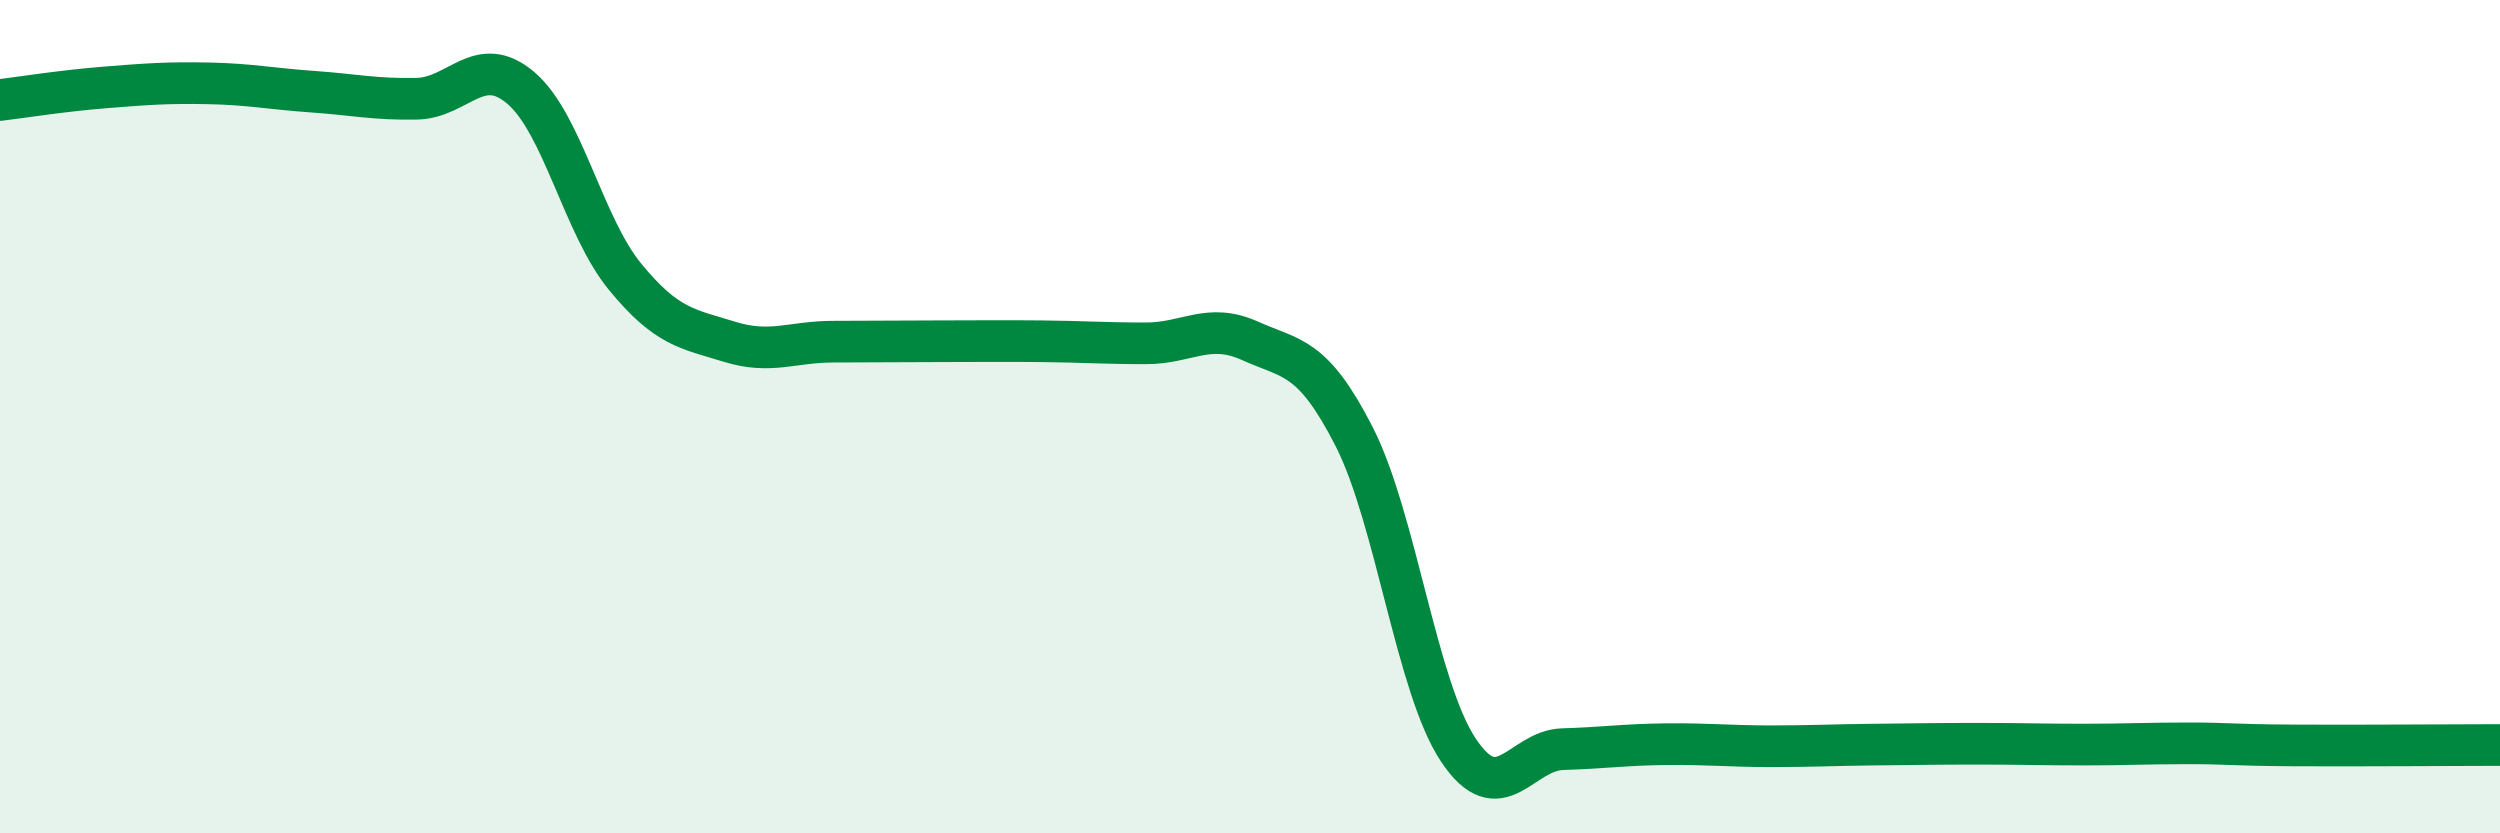 
    <svg width="60" height="20" viewBox="0 0 60 20" xmlns="http://www.w3.org/2000/svg">
      <path
        d="M 0,2.4 C 0.5,2.34 1.5,2.18 2.5,2.1 C 3.5,2.02 4,1.98 5,2 C 6,2.02 6.5,2.13 7.5,2.2 C 8.5,2.27 9,2.39 10,2.37 C 11,2.35 11.5,1.26 12.5,2.11 C 13.5,2.96 14,5.42 15,6.64 C 16,7.86 16.5,7.89 17.5,8.2 C 18.5,8.51 19,8.2 20,8.2 C 21,8.2 21.5,8.19 22.5,8.19 C 23.5,8.19 24,8.18 25,8.19 C 26,8.2 26.5,8.24 27.5,8.24 C 28.5,8.24 29,7.73 30,8.18 C 31,8.63 31.5,8.52 32.5,10.48 C 33.5,12.44 34,16.5 35,18 C 36,19.5 36.5,18.01 37.5,17.98 C 38.5,17.95 39,17.87 40,17.86 C 41,17.85 41.5,17.91 42.5,17.91 C 43.5,17.91 44,17.88 45,17.87 C 46,17.86 46.5,17.85 47.5,17.85 C 48.5,17.85 49,17.87 50,17.87 C 51,17.87 51.5,17.84 52.5,17.84 C 53.5,17.84 53.5,17.88 55,17.89 C 56.5,17.9 59,17.88 60,17.88L60 20L0 20Z"
        fill="#008740"
        opacity="0.1"
        stroke-linecap="round"
        stroke-linejoin="round"
      />
      <path
        d="M 0,2.4 C 0.5,2.34 1.5,2.18 2.5,2.1 C 3.5,2.02 4,1.98 5,2 C 6,2.02 6.5,2.13 7.5,2.2 C 8.5,2.27 9,2.39 10,2.37 C 11,2.35 11.5,1.26 12.5,2.11 C 13.5,2.96 14,5.42 15,6.64 C 16,7.86 16.5,7.89 17.5,8.2 C 18.5,8.51 19,8.2 20,8.2 C 21,8.2 21.5,8.19 22.5,8.19 C 23.5,8.19 24,8.18 25,8.19 C 26,8.2 26.5,8.24 27.5,8.24 C 28.5,8.24 29,7.73 30,8.18 C 31,8.63 31.5,8.52 32.5,10.48 C 33.5,12.44 34,16.5 35,18 C 36,19.5 36.5,18.01 37.5,17.98 C 38.5,17.95 39,17.87 40,17.86 C 41,17.85 41.5,17.91 42.5,17.91 C 43.5,17.91 44,17.88 45,17.87 C 46,17.86 46.5,17.85 47.5,17.85 C 48.5,17.85 49,17.87 50,17.87 C 51,17.87 51.5,17.84 52.5,17.84 C 53.5,17.84 53.5,17.88 55,17.89 C 56.5,17.9 59,17.88 60,17.88"
        stroke="#008740"
        stroke-width="1"
        fill="none"
        stroke-linecap="round"
        stroke-linejoin="round"
      />
    </svg>
  